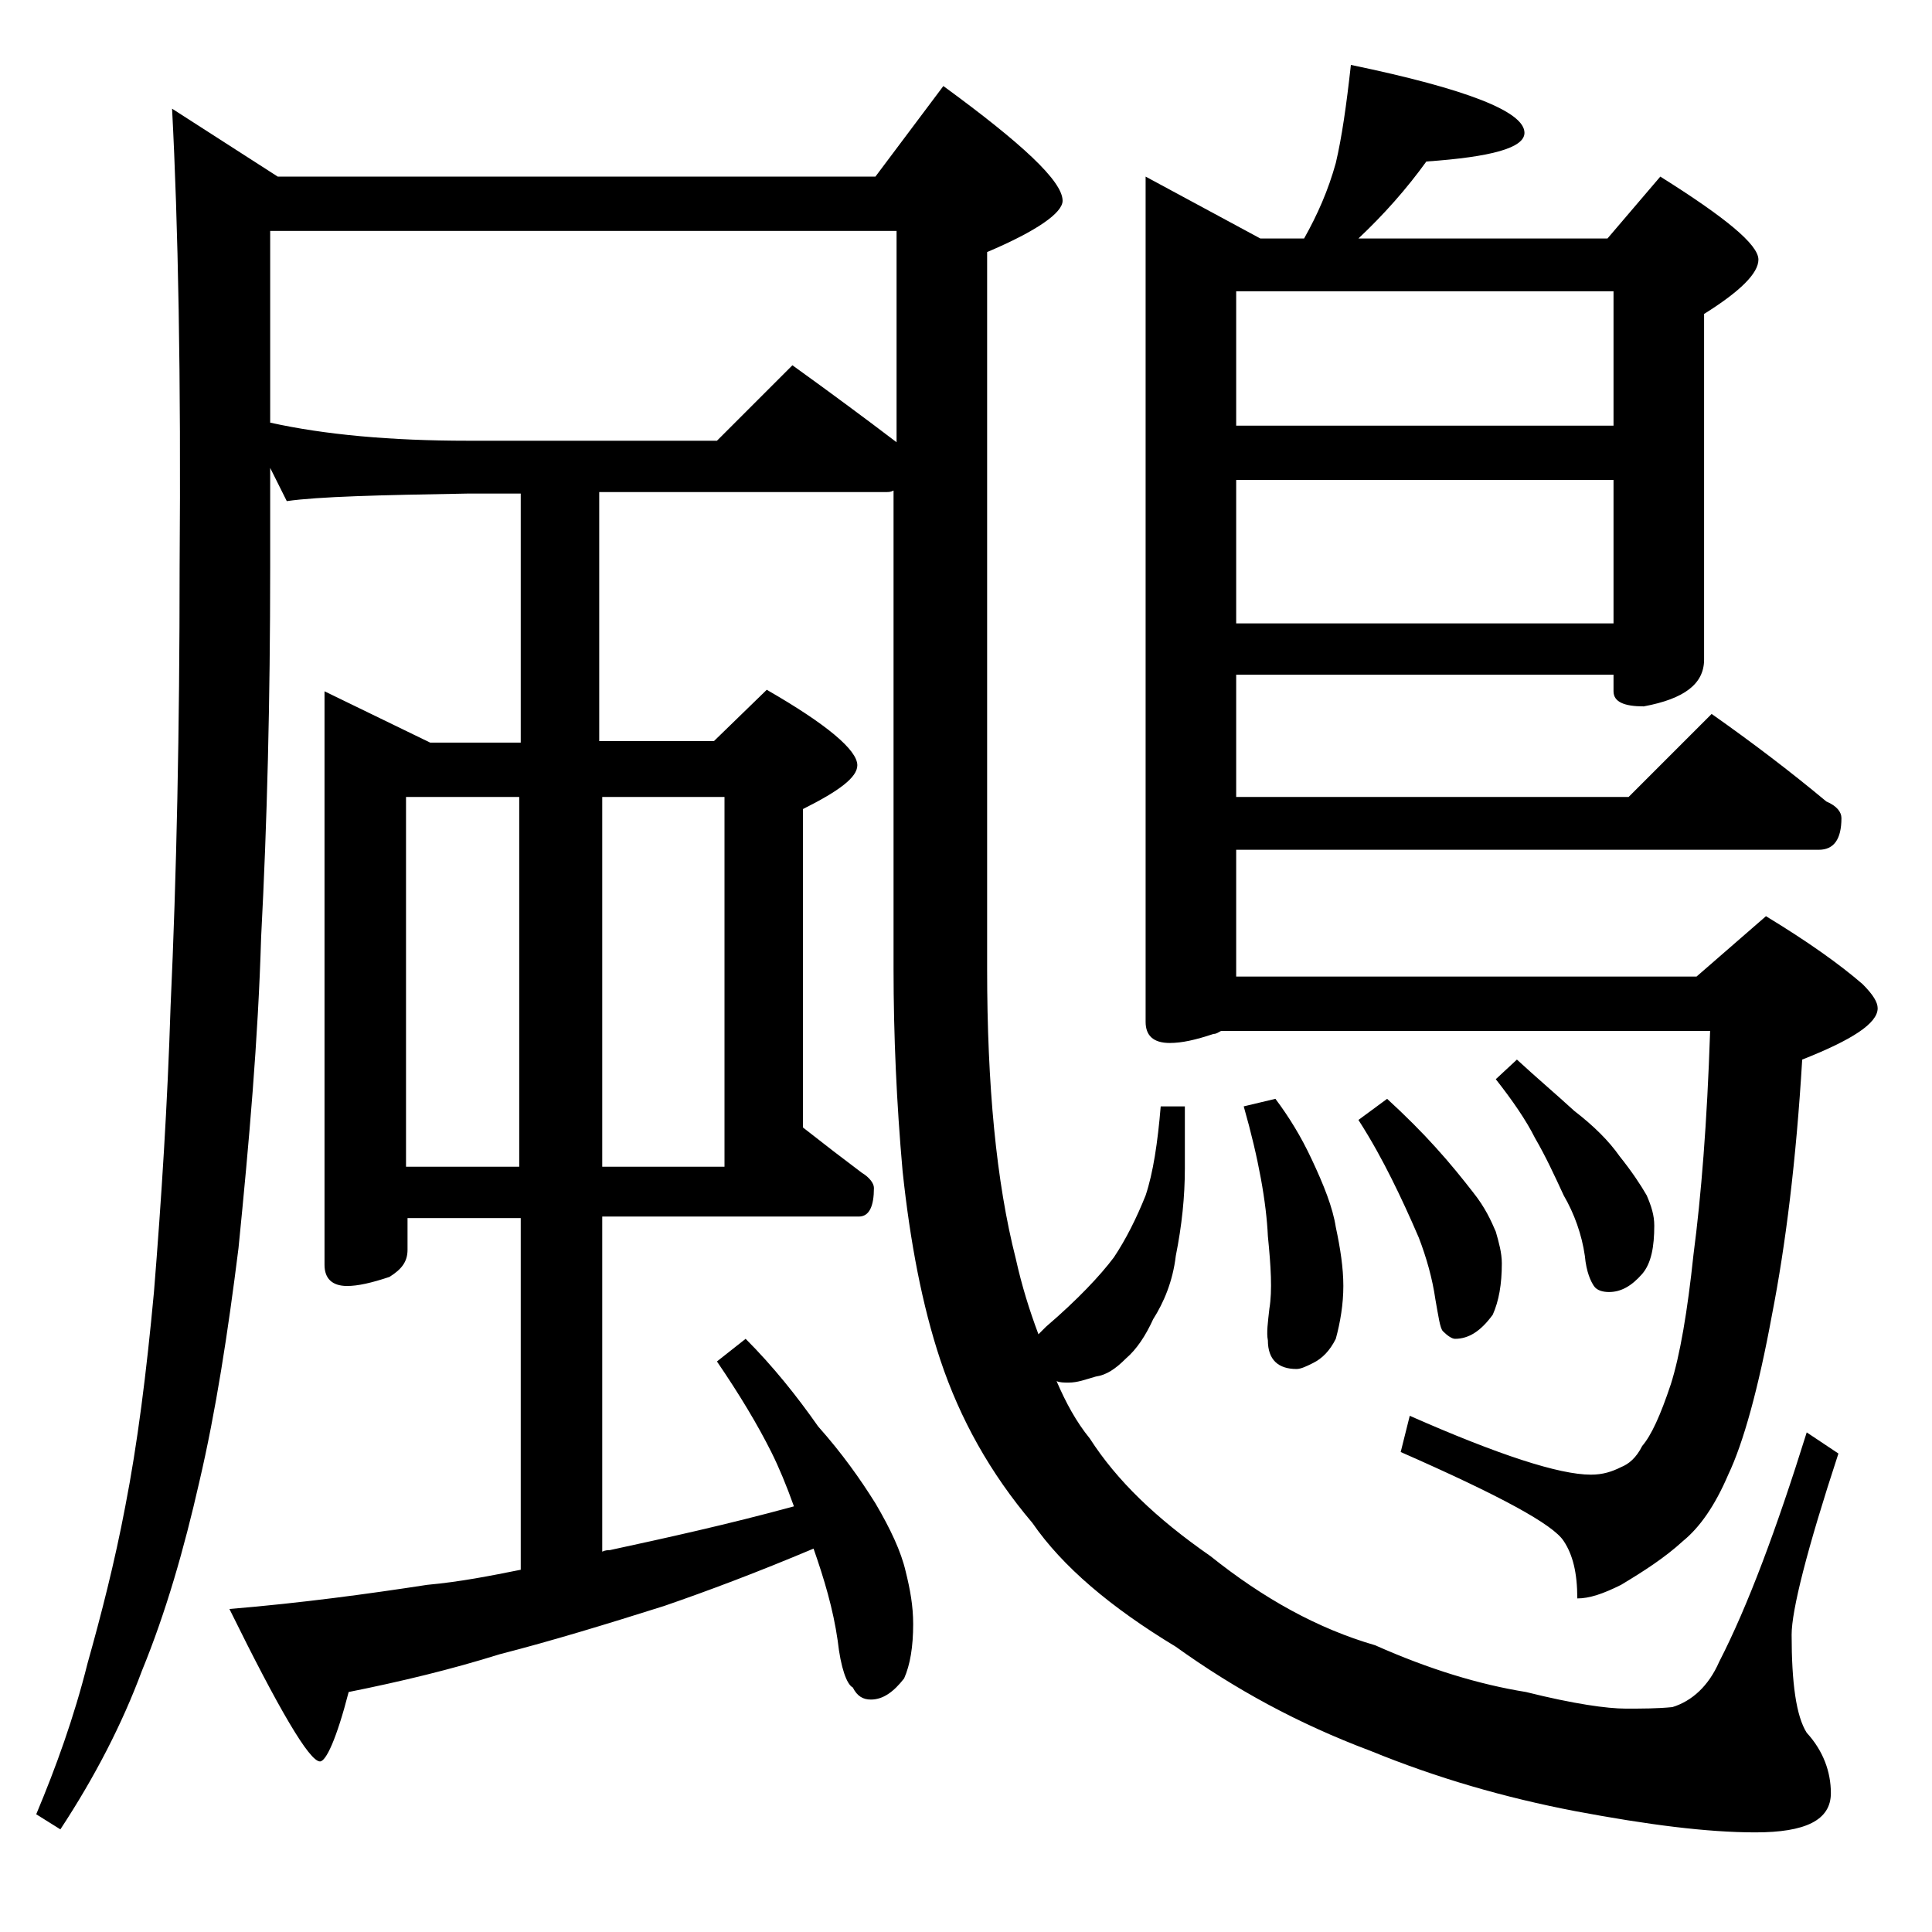 <?xml version="1.0" encoding="utf-8"?>
<!-- Generator: Adobe Illustrator 18.0.0, SVG Export Plug-In . SVG Version: 6.00 Build 0)  -->
<!DOCTYPE svg PUBLIC "-//W3C//DTD SVG 1.1//EN" "http://www.w3.org/Graphics/SVG/1.1/DTD/svg11.dtd">
<svg version="1.1" id="Layer_1" xmlns="http://www.w3.org/2000/svg" xmlns:xlink="http://www.w3.org/1999/xlink" x="0px" y="0px"
	 viewBox="0 0 128 128" enable-background="new 0 0 128 128" xml:space="preserve">
<path d="M11.4,7.2l7,4.5H58l4.5-6c5.2,3.8,7.9,6.3,7.9,7.6c0,0.8-1.7,2-5,3.4v47.5c0,7.7,0.6,14.1,1.9,19.2c0.4,1.8,0.9,3.4,1.5,5
	c0.2-0.2,0.4-0.4,0.5-0.5c2.1-1.8,3.6-3.4,4.5-4.6c0.8-1.2,1.5-2.6,2.1-4.1c0.5-1.5,0.8-3.5,1-5.9h1.6v4.1c0,1.9-0.2,3.8-0.6,5.8
	c-0.2,1.7-0.8,3.1-1.5,4.2c-0.5,1.1-1.1,2-1.8,2.6c-0.7,0.7-1.3,1.1-2,1.2c-0.7,0.2-1.2,0.4-1.8,0.4c-0.3,0-0.6,0-0.8-0.1
	c0.6,1.4,1.3,2.7,2.2,3.8c1.8,2.8,4.4,5.3,8,7.8c3.5,2.8,7.1,4.8,10.9,5.9c3.6,1.6,6.9,2.6,10,3.1c3.2,0.8,5.4,1.1,6.6,1.1
	c1.1,0,2.1,0,3.1-0.1c1.3-0.4,2.4-1.4,3.1-3c1.9-3.7,3.8-8.8,5.8-15.2l2.1,1.4c-2.1,6.4-3.1,10.4-3.1,12c0,3.2,0.3,5.4,1,6.5
	c1.1,1.2,1.6,2.6,1.6,4c0,1.8-1.7,2.6-5,2.6c-3.2,0-7.1-0.5-11.9-1.4c-4.7-0.9-9.2-2.2-13.6-4c-4.8-1.8-9-4.1-12.9-6.9
	c-4.3-2.6-7.5-5.3-9.5-8.2c-2.8-3.3-4.8-6.9-6.1-10.8c-1.2-3.6-2-7.8-2.5-12.5c-0.4-4.5-0.6-9-0.6-13.4V32.5
	c-0.2,0.1-0.3,0.1-0.5,0.1h-19v16.5h7.6l3.5-3.4c4,2.3,6,4,6,5c0,0.8-1.2,1.7-3.6,2.9v21.1c1.4,1.1,2.7,2.1,3.9,3
	c0.5,0.3,0.8,0.7,0.8,1c0,1.2-0.3,1.9-1,1.9H39.9v22.2c0.2-0.1,0.4-0.1,0.5-0.1c3.7-0.8,7.8-1.7,12.2-2.9c-0.5-1.4-1-2.6-1.5-3.6
	c-0.9-1.8-2.1-3.8-3.6-6l1.9-1.5c1.8,1.8,3.4,3.8,4.8,5.8c1.6,1.8,2.8,3.5,3.8,5.1c1,1.7,1.7,3.2,2,4.5c0.3,1.2,0.5,2.3,0.5,3.5
	c0,1.5-0.2,2.7-0.6,3.6c-0.7,0.9-1.4,1.4-2.2,1.4c-0.5,0-0.9-0.2-1.2-0.8c-0.4-0.2-0.8-1.3-1-3.1c-0.3-2.1-0.9-4.1-1.6-6.1
	c-3.8,1.6-7,2.8-9.9,3.8c-3.8,1.2-7.4,2.3-10.9,3.2c-3.2,1-6.5,1.8-10,2.5c-0.8,3.1-1.5,4.6-1.9,4.6c-0.7,0-2.7-3.4-6-10.1
	c4.8-0.4,9.2-1,13.1-1.6c2.2-0.2,4.2-0.6,6.2-1V80.7h-7.5v2.1c0,0.8-0.4,1.3-1.2,1.8c-1.2,0.4-2.1,0.6-2.8,0.6c-1,0-1.5-0.5-1.5-1.4
	v-38l7,3.4h6V32.7H31c-5.9,0.1-9.9,0.2-12,0.5L17.9,31v6.6c0,8.8-0.2,16.9-0.6,24.5c-0.2,6.8-0.8,13.6-1.5,20.6
	c-0.7,5.6-1.5,10.8-2.6,15.5c-1,4.4-2.2,8.6-3.8,12.5c-1.3,3.5-3.1,7-5.4,10.5l-1.6-1c1.3-3.1,2.5-6.4,3.4-10
	c0.9-3.2,1.8-6.7,2.5-10.4c0.8-4.1,1.4-8.8,1.9-14.2c0.5-6.2,0.9-12.5,1.1-18.9c0.4-8.7,0.6-18.4,0.6-29.1C12,25,11.8,14.8,11.4,7.2
	z M17.9,28c3.6,0.8,8,1.2,13.1,1.2h16.5l5-5c2.5,1.8,4.8,3.5,6.9,5.1V15.3H17.9V28z M26.9,77.3h7.5V52.8h-7.5V77.3z M39.9,52.8v24.5
	H48V52.8H39.9z M89.5,4.3C97.2,5.9,101,7.4,101,8.8c0,1-2.2,1.6-6.5,1.9c-1.3,1.8-2.8,3.5-4.5,5.1h16.5l3.5-4.1
	c4.3,2.7,6.5,4.5,6.5,5.5c0,0.9-1.2,2.1-3.6,3.6v22.9c0,1.6-1.3,2.6-4,3.1c-1.3,0-2-0.3-2-1v-1.1h-25v8.1h26l5.5-5.5
	c2.7,1.9,5.2,3.8,7.6,5.8c0.7,0.3,1,0.7,1,1.1c0,1.4-0.5,2.1-1.5,2.1H81.9v8.4h30.5l4.6-4c2.8,1.7,4.9,3.2,6.4,4.5
	c0.7,0.7,1,1.2,1,1.6c0,1-1.7,2.1-5,3.4c-0.4,6.7-1.1,12.3-2,16.9c-0.9,4.9-1.9,8.5-2.9,10.6c-0.9,2.1-1.9,3.5-3,4.4
	c-1.2,1.1-2.6,2-4.1,2.9c-1.2,0.6-2.1,0.9-2.9,0.9c0-1.7-0.3-2.9-0.9-3.8c-0.7-1.1-4.2-3-10.8-5.9l0.6-2.4c5.9,2.6,9.9,3.9,12,3.9
	c0.8,0,1.4-0.2,2-0.5c0.5-0.2,1-0.6,1.4-1.4c0.6-0.7,1.2-2,1.9-4.1c0.6-1.9,1.1-4.8,1.5-8.6c0.5-3.8,0.9-8.7,1.1-14.8H80.9
	c-0.2,0.1-0.3,0.2-0.5,0.2c-1.2,0.4-2.1,0.6-2.9,0.6c-1.1,0-1.6-0.5-1.6-1.4V11.7l7.6,4.1h2.9c0.9-1.6,1.6-3.2,2.1-5
	C88.9,9.1,89.2,7,89.5,4.3z M81.9,28.2h25v-8.9h-25V28.2z M81.9,41.3h25v-9.5h-25V41.3z M84.5,72.8c0.9,1.2,1.7,2.5,2.4,4
	c0.8,1.7,1.4,3.2,1.6,4.5c0.3,1.4,0.5,2.7,0.5,3.9c0,1.2-0.2,2.4-0.5,3.5c-0.4,0.8-0.9,1.3-1.5,1.6c-0.4,0.2-0.8,0.4-1.1,0.4
	c-1.2,0-1.9-0.6-1.9-1.9c-0.1-0.5,0-1.2,0.1-2.1c0.2-1.2,0.1-2.8-0.1-4.8c-0.1-2.2-0.6-5.1-1.6-8.6L84.5,72.8z M91.9,72.8
	c1.2,1.1,2.3,2.2,3.2,3.2c1,1.1,1.8,2.1,2.5,3c0.8,1,1.2,1.9,1.5,2.6c0.2,0.7,0.4,1.4,0.4,2.1c0,1.4-0.2,2.5-0.6,3.4
	c-0.8,1.1-1.6,1.6-2.5,1.6c-0.2,0-0.5-0.2-0.8-0.5c-0.2-0.2-0.3-1-0.5-2.1c-0.2-1.4-0.6-2.8-1.1-4.1c-0.6-1.4-1.2-2.7-1.8-3.9
	c-0.6-1.2-1.3-2.5-2.2-3.9L91.9,72.8z M100.5,70.2c1.3,1.2,2.6,2.3,3.8,3.4c1.3,1,2.3,2,3,3c0.8,1,1.4,1.9,1.8,2.6
	c0.3,0.7,0.5,1.3,0.5,2c0,1.4-0.2,2.5-0.8,3.2c-0.7,0.8-1.4,1.2-2.2,1.2c-0.4,0-0.8-0.1-1-0.4s-0.5-0.9-0.6-2
	c-0.2-1.4-0.7-2.8-1.4-4c-0.6-1.3-1.2-2.6-1.9-3.8c-0.6-1.2-1.5-2.5-2.6-3.9L100.5,70.2z"/>
</svg>
